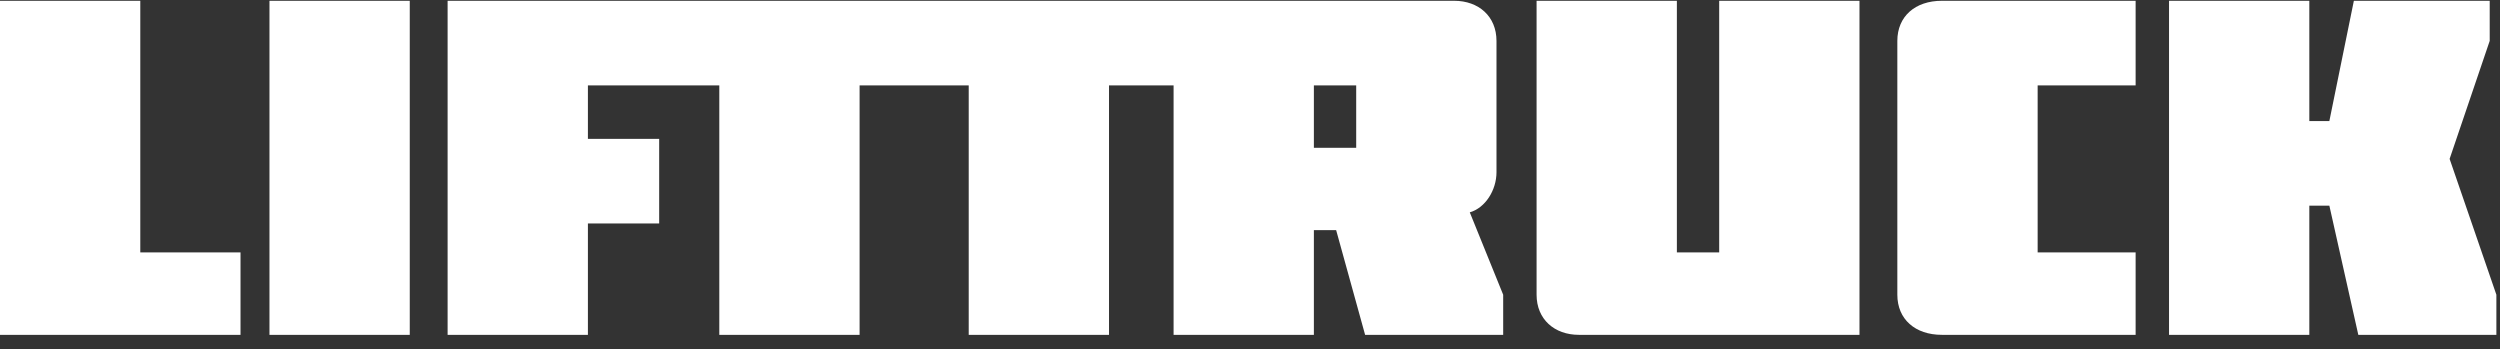 <?xml version="1.0" encoding="UTF-8"?> <svg xmlns="http://www.w3.org/2000/svg" width="136" height="19" viewBox="0 0 136 19" fill="none"><rect x="0" y="0" width="136" height="19" fill="#333333" stroke="none"/><path fill-rule="evenodd" clip-rule="evenodd" d="M0 18.215H13.084V13.732H7.632V0.043H0V18.215ZM126.717 6.585H125.627V0.043H117.995V18.215H125.627V11.188H126.717L128.292 18.215H135.803V16.034L133.259 8.644L135.44 2.224V0.043H128.05L126.717 6.585ZM105.638 0.043C104.185 0.043 103.215 0.891 103.215 2.224V16.034C103.215 17.367 104.185 18.215 105.638 18.215H116.178V13.732H110.848V4.646H116.178V0.043H105.638ZM93.524 0.043V13.732H91.222V0.043H83.59V16.034C83.59 17.367 84.559 18.215 85.892 18.215H101.156V0.043H93.524ZM73.777 4.646V8.039H71.475V4.646H73.777ZM63.843 4.646V18.215H71.475V12.521H72.687L74.262 18.215H81.773V16.034L79.956 11.552C80.804 11.309 81.409 10.34 81.409 9.371V2.224C81.409 0.891 80.44 0.043 79.108 0.043H24.35V18.215H31.982V12.158H35.859V7.554H31.982V4.646H39.13V18.215H46.762V4.646H52.698V18.215H60.33V4.646H63.843ZM22.291 18.215V0.043H14.659V18.215H22.291Z" fill="white"></path></svg> 